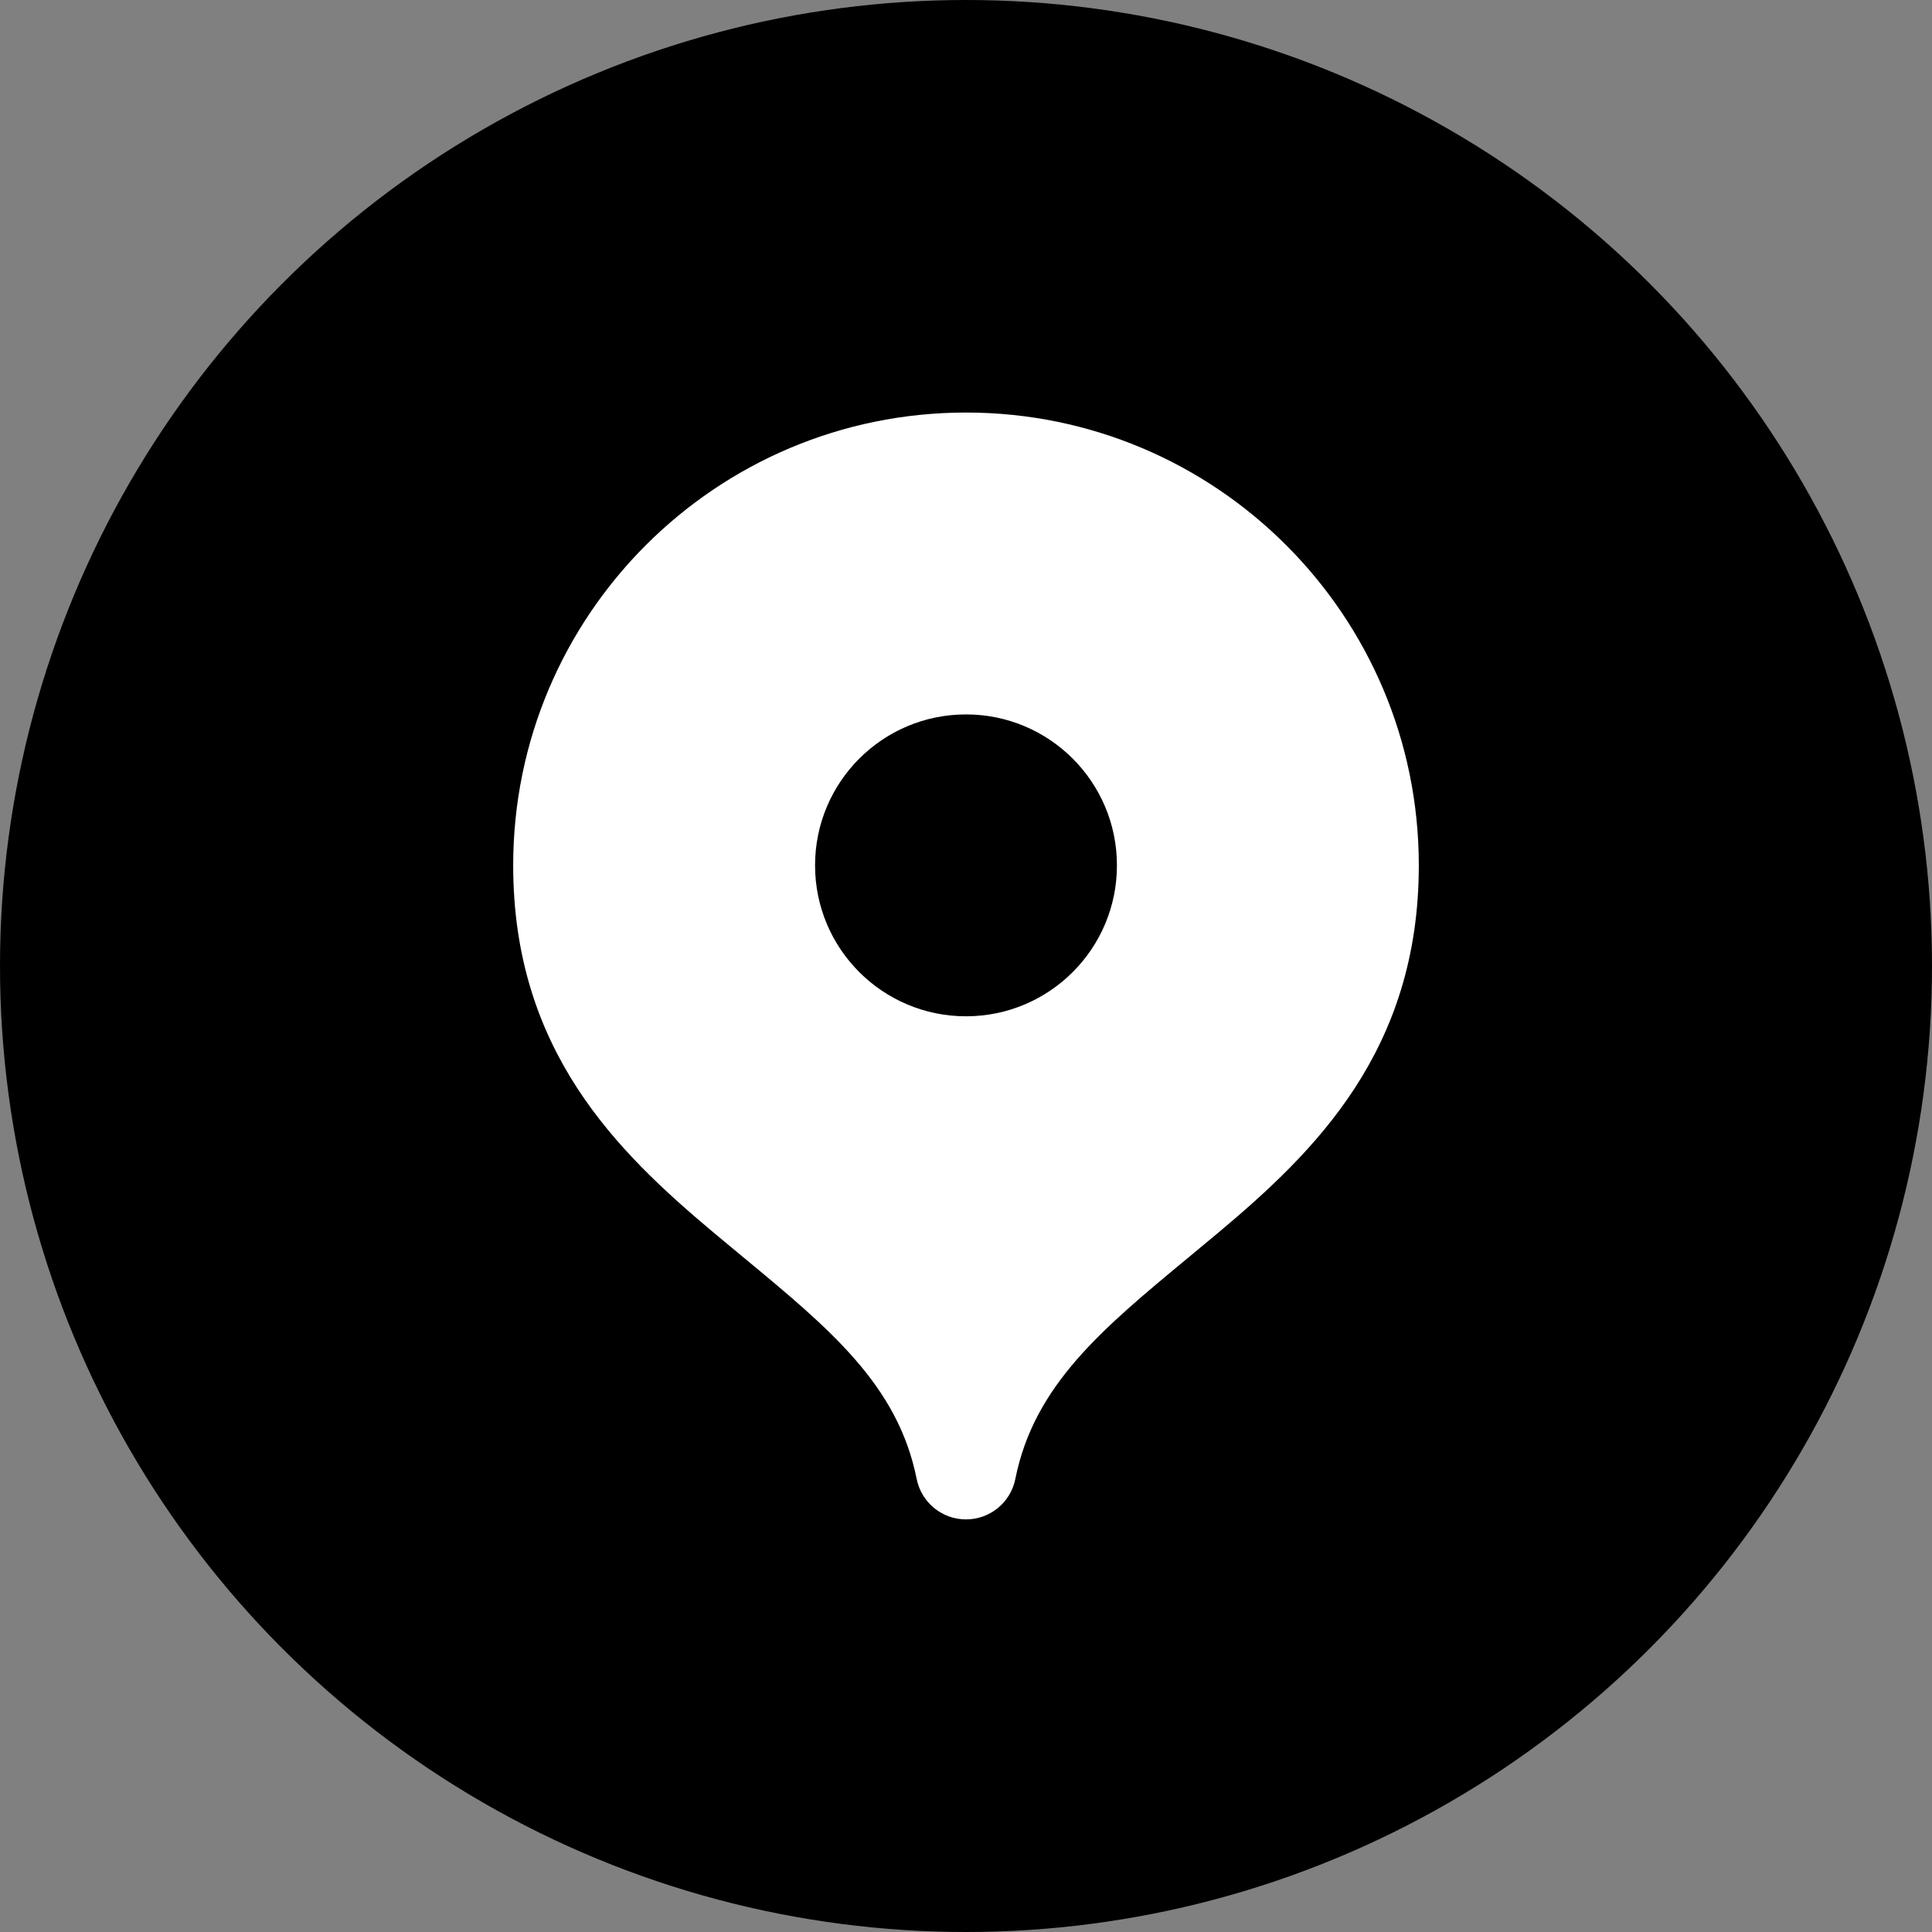<svg width="32" height="32" viewBox="0 0 32 32" fill="none" xmlns="http://www.w3.org/2000/svg">
<rect x="0" y="0" width="32" height="32" fill="#808080" stroke="none"/>
<circle cx="16" cy="16" r="16" fill="black"/>
<path fill-rule="evenodd" clip-rule="evenodd" d="M8.5 14.333C8.5 10.191 11.858 6.833 16 6.833C20.142 6.833 23.5 10.191 23.5 14.333C23.5 17.398 21.783 19.072 20.181 20.415C20.012 20.557 19.846 20.694 19.684 20.828C18.25 22.015 17.128 22.944 16.817 24.496C16.739 24.886 16.397 25.166 16 25.166C15.603 25.166 15.261 24.886 15.183 24.496C14.872 22.944 13.75 22.015 12.316 20.828C12.154 20.694 11.988 20.557 11.819 20.415C10.217 19.072 8.5 17.398 8.5 14.333ZM18.5 14.333C18.5 15.714 17.381 16.833 16 16.833C14.619 16.833 13.5 15.714 13.5 14.333C13.5 12.952 14.619 11.833 16 11.833C17.381 11.833 18.5 12.952 18.5 14.333Z" fill="white"/>
</svg>
